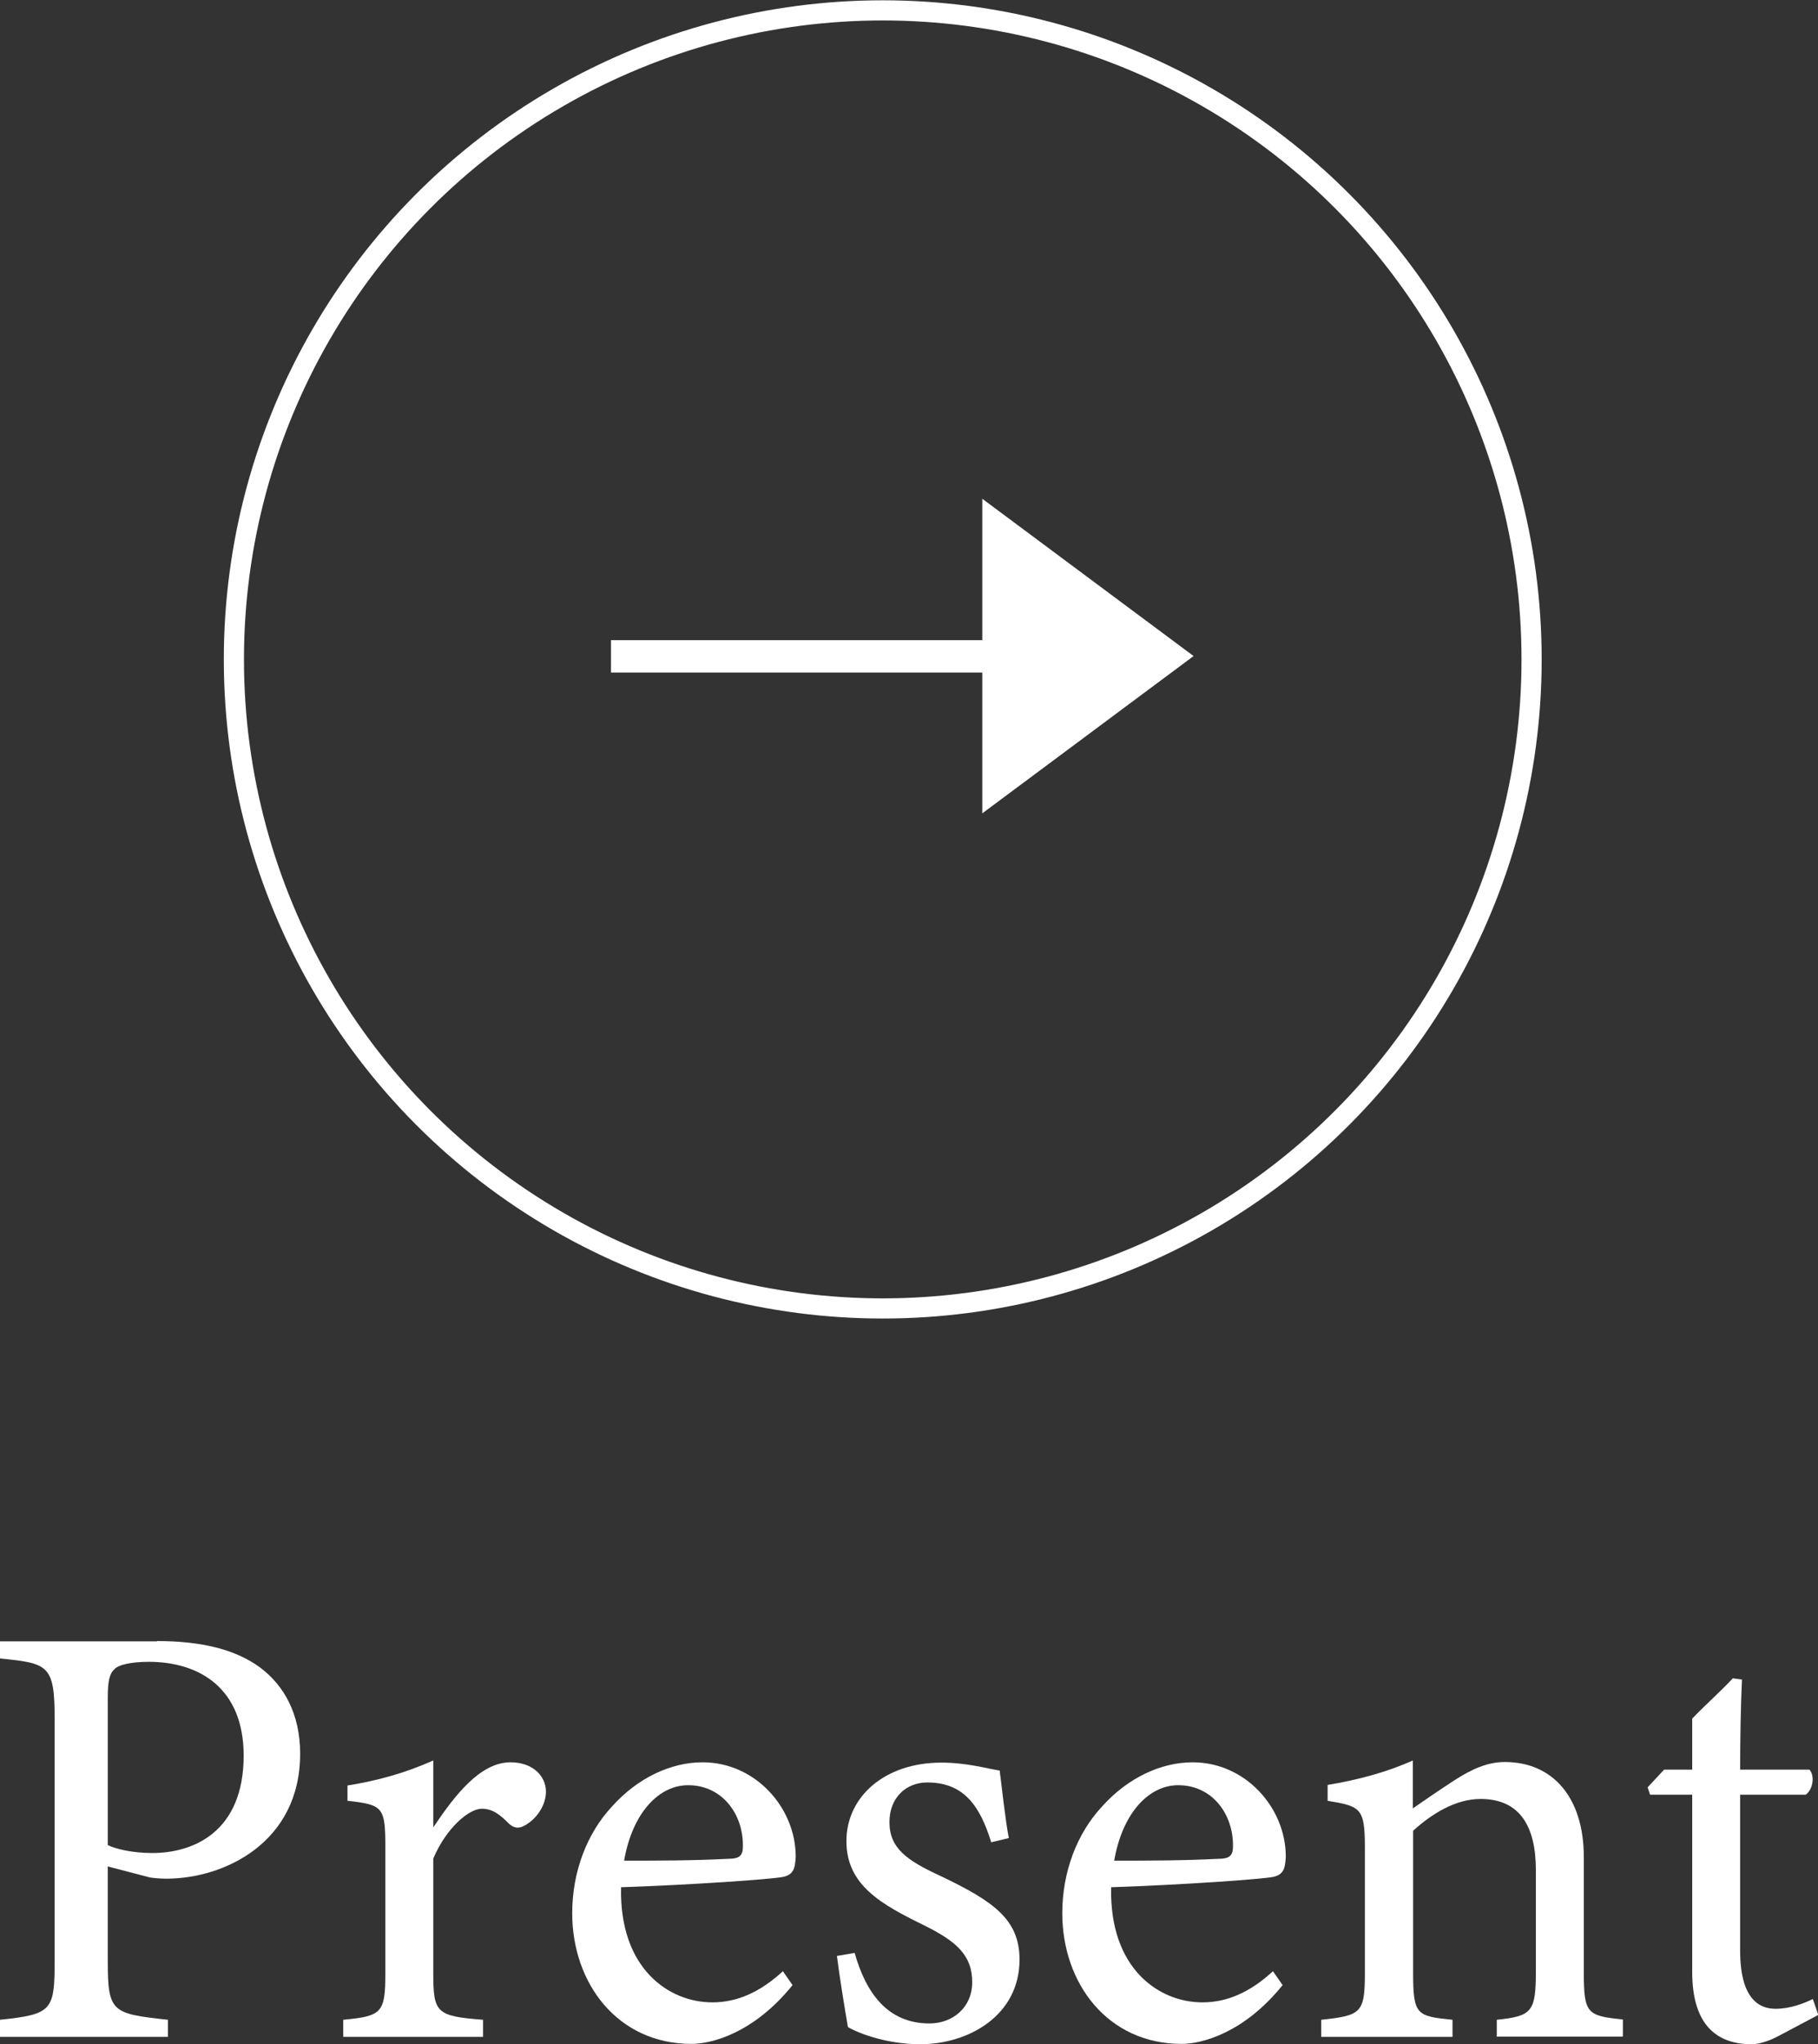 <?xml version="1.0" encoding="UTF-8"?>
<svg id="_レイヤー_2" data-name="レイヤー 2" xmlns="http://www.w3.org/2000/svg" viewBox="0 0 59.54 66.93">
  <rect x="0" y="0" width="59.54" height="66.93" fill="#333333" stroke="none"/>
  <defs>
    <style>
      .cls-1 {
        fill: #fff;
      }

      .cls-2 {
        stroke-width: 1.06px;
      }

      .cls-2, .cls-3 {
        fill: none;
        stroke: #fff;
        stroke-miterlimit: 10;
      }

      .cls-3 {
        stroke-width: .66px;
      }
    </style>
  </defs>
  <g id="TOP_slide02">
    <g id="_矢印" data-name="矢印">
      <g>
        <circle class="cls-3" cx="28.91" cy="21.59" r="21.25"/>
        <path class="cls-1" d="m32.17,26.64v-10.31l6.92,5.15-6.92,5.15Z"/>
        <line class="cls-2" x1="32.23" y1="21.49" x2="20.01" y2="21.49"/>
      </g>
      <g>
        <path class="cls-1" d="m5.14,53.73c1.42,0,2.55.26,3.37.86.78.58,1.32,1.51,1.32,2.83,0,2.91-2.49,4.09-4.38,4.09-.22,0-.42-.02-.54-.04l-1.38-.36v3.11c0,1.67.14,1.71,1.97,1.91v.56H0v-.56c1.71-.18,1.79-.3,1.79-1.95v-7.91c0-1.77-.22-1.81-1.79-1.97v-.56h5.14Zm-1.61,6.68c.24.12.78.26,1.46.26,1.33,0,2.99-.68,2.99-3.19,0-2.19-1.43-3.07-3.11-3.07-.58,0-1,.1-1.12.24-.16.14-.22.38-.22.92v4.84Z"/>
        <path class="cls-1" d="m15.82,66.69h-4.58v-.56c1.26-.12,1.38-.22,1.38-1.51v-4.15c0-1.31-.08-1.38-1.24-1.51v-.5c.98-.16,1.87-.4,2.81-.82v2.19c.7-1.04,1.53-2.13,2.53-2.13.74,0,1.16.46,1.16.96,0,.46-.32.9-.68,1.1-.2.12-.36.1-.52-.04-.3-.3-.54-.5-.9-.5-.42,0-1.16.62-1.59,1.63v3.75c0,1.31.1,1.41,1.63,1.53v.56Z"/>
        <path class="cls-1" d="m25.96,64.99c-1.28,1.59-2.67,1.93-3.31,1.93-2.43,0-3.91-1.99-3.91-4.28,0-1.35.48-2.61,1.3-3.49.84-.94,1.93-1.45,2.97-1.45,1.73,0,3.05,1.49,3.05,3.09-.02.4-.08.58-.4.66-.4.08-2.95.26-5.32.34-.06,2.67,1.57,3.77,2.99,3.77.82,0,1.57-.34,2.31-1.02l.32.46Zm-3.43-6.54c-.92,0-1.81.86-2.09,2.47,1.12,0,2.23,0,3.41-.06.36,0,.48-.1.48-.4.02-1.06-.68-2.01-1.79-2.01Z"/>
        <path class="cls-1" d="m32.46,60.31c-.36-1.16-.88-1.95-2.09-1.95-.7,0-1.24.5-1.24,1.3,0,.86.58,1.26,1.69,1.77,1.71.82,2.57,1.41,2.57,2.73,0,1.83-1.67,2.77-3.25,2.77-1.04,0-1.95-.32-2.37-.56-.1-.58-.28-1.67-.36-2.33l.58-.1c.36,1.28,1.06,2.31,2.45,2.31.76,0,1.4-.52,1.4-1.35,0-.9-.54-1.35-1.59-1.87-1.39-.68-2.53-1.31-2.53-2.75s1.24-2.57,3.11-2.57c.84,0,1.51.2,1.91.26.06.48.2,1.73.3,2.21l-.58.14Z"/>
        <path class="cls-1" d="m42.01,64.99c-1.28,1.59-2.67,1.93-3.31,1.93-2.43,0-3.91-1.99-3.91-4.28,0-1.35.48-2.61,1.3-3.49.84-.94,1.93-1.45,2.97-1.45,1.73,0,3.05,1.49,3.05,3.09-.02.4-.08.58-.4.66-.4.08-2.95.26-5.32.34-.06,2.67,1.57,3.77,2.99,3.77.82,0,1.57-.34,2.31-1.02l.32.46Zm-3.43-6.54c-.92,0-1.81.86-2.09,2.47,1.12,0,2.23,0,3.41-.06.36,0,.48-.1.48-.4.02-1.06-.68-2.01-1.79-2.01Z"/>
        <path class="cls-1" d="m49.02,66.69v-.56c1.16-.12,1.28-.26,1.28-1.61v-3.29c0-1.4-.5-2.33-1.81-2.33-.82,0-1.59.48-2.21,1.04v4.66c0,1.38.12,1.41,1.29,1.53v.56h-4.3v-.56c1.31-.14,1.43-.22,1.43-1.53v-4.11c0-1.3-.14-1.35-1.22-1.53v-.52c.98-.16,1.95-.42,2.79-.8v1.57c.4-.28.84-.58,1.36-.92.56-.36,1.08-.6,1.65-.6,1.59,0,2.59,1.18,2.59,3.11v3.79c0,1.35.12,1.41,1.28,1.53v.56h-4.12Z"/>
        <path class="cls-1" d="m58.23,66.67c-.34.18-.66.26-.86.26-1.28,0-1.95-.78-1.95-2.37v-5.8h-1.38l-.08-.24.54-.58h.92v-1.67c.38-.4.96-.92,1.33-1.32l.3.04c-.04.84-.06,1.99-.06,2.95h2.27c.18.2.12.64-.12.82h-2.15v5.1c0,1.61.64,1.91,1.16,1.91.48,0,.94-.18,1.22-.32l.18.52-1.32.7Z"/>
      </g>
    </g>
  </g>
</svg>